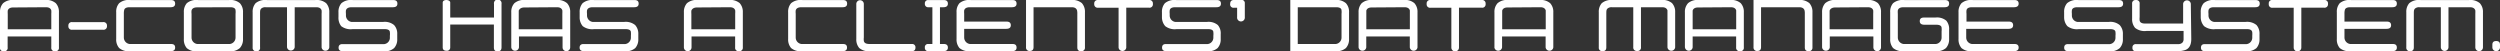 <svg xmlns="http://www.w3.org/2000/svg" width="438.66" height="8.98" viewBox="0 0 438.66 8.98"><rect x="0" y="0" width="438.66" height="8.98" fill="#333333" stroke="none"/><defs><style>.cls-1{fill:#fff;}</style></defs><g id="レイヤー_2" data-name="レイヤー 2"><g id="レイヤー_3" data-name="レイヤー 3"><path class="cls-1" d="M0,8.31V2.16A2.22,2.22,0,0,1,.55.56,2.57,2.57,0,0,1,2.48,0H7.86A2.57,2.57,0,0,1,9.79.56a2.22,2.22,0,0,1,.55,1.6V8.31A.6.6,0,0,1,9.66,9,.6.6,0,0,1,9,8.31V6.4H1.34V8.31A.59.59,0,0,1,.67,9,.59.59,0,0,1,0,8.31Zm2.31-7c-.52,0-.84.19-.95.55a4.07,4.07,0,0,0,0,.59V5.14H9V2.41a3.62,3.62,0,0,0,0-.59c-.11-.36-.42-.55-.93-.55Z"/><path class="cls-1" d="M12.66,3.88h5.43a.6.6,0,0,1,.68.67.6.6,0,0,1-.68.67H12.66A.59.59,0,0,1,12,4.55.59.59,0,0,1,12.66,3.88Z"/><path class="cls-1" d="M22.73,1.27c-.58,0-.9.19-.95.55a2.35,2.35,0,0,0-.05.59V6.58a1.15,1.15,0,0,0,1,1.14H30c.49,0,.73.19.73.63s-.27.63-.82.63h-7a2.62,2.62,0,0,1-2-.55,2.25,2.25,0,0,1-.52-1.6V2.16a2.22,2.22,0,0,1,.52-1.6,2.62,2.62,0,0,1,2-.55H30c.49,0,.73.2.73.63s-.27.63-.82.63Z"/><path class="cls-1" d="M34.78,9a2.62,2.62,0,0,1-2-.55,2.3,2.3,0,0,1-.52-1.6V2.16a2.27,2.27,0,0,1,.52-1.6,2.62,2.62,0,0,1,2-.55h5.38a2.54,2.54,0,0,1,1.93.55,2.23,2.23,0,0,1,.55,1.6V6.83a2.27,2.27,0,0,1-.55,1.6A2.54,2.54,0,0,1,40.16,9Zm-.17-7.71c-.57,0-.9.19-1,.55a2.52,2.52,0,0,0,0,.59V6.58a1.14,1.14,0,0,0,1,1.14h5.72a1.14,1.14,0,0,0,1-1.14V2.41a2.52,2.52,0,0,0,0-.59c0-.36-.35-.55-.92-.55Z"/><path class="cls-1" d="M51.71,1.27v7a.68.68,0,0,1-1.35,0v-7H46.62a1.06,1.06,0,0,0-.78.23c-.18.21-.21.31-.21.91v5.9A.58.58,0,0,1,45,9a.6.6,0,0,1-.67-.67V2.16a2.27,2.27,0,0,1,.52-1.6,2.64,2.64,0,0,1,2-.55h8.45a2.59,2.59,0,0,1,1.93.55,2.27,2.27,0,0,1,.55,1.6V8.31a.68.68,0,0,1-1.35,0V2.41a3.62,3.62,0,0,0,0-.59c-.11-.36-.42-.55-.93-.55Z"/><path class="cls-1" d="M61.7,1.27c-.57,0-.9.19-1,.55a2.52,2.52,0,0,0,0,.59v.31a1.14,1.14,0,0,0,1,1.13h5.52a2.53,2.53,0,0,1,1.93.55A2.21,2.21,0,0,1,69.7,6v.84a2.22,2.22,0,0,1-.55,1.6A2.53,2.53,0,0,1,67.22,9h-7c-.55,0-.81-.21-.81-.63s.24-.65.73-.63h7.27a1.12,1.12,0,0,0,1-1.14V6.27a2.73,2.73,0,0,0,0-.61c0-.37-.35-.55-.92-.55H61.87a2.73,2.73,0,0,1-2-.52A2.35,2.35,0,0,1,59.39,3V2.16a2.27,2.27,0,0,1,.52-1.6,2.62,2.62,0,0,1,2-.55H69c.49,0,.73.2.73.63s-.27.63-.81.63Z"/><path class="cls-1" d="M88,.69V8.31c0,.3-.1.67-.55.67h-.28c-.35,0-.51-.23-.51-.67v-4H79v4a.57.57,0,0,1-.64.6c-.45,0-.68-.2-.68-.6V.45c0-.63,1.32-.56,1.32,0V3.08h7.68V.69A.67.67,0,1,1,88,.69Z"/><path class="cls-1" d="M89.71,8.31V2.16a2.22,2.22,0,0,1,.55-1.6A2.59,2.59,0,0,1,92.19,0h5.38A2.57,2.57,0,0,1,99.5.56a2.22,2.22,0,0,1,.55,1.6V8.31a.67.67,0,0,1-1.34,0V6.4H91.06V8.31a.68.68,0,0,1-1.35,0Zm2.31-7c-.51,0-.84.19-1,.55,0,.1,0,.29,0,.59V5.14h7.65V2.41a5.41,5.41,0,0,0,0-.59c-.11-.36-.42-.55-.94-.55Z"/><path class="cls-1" d="M104,1.27c-.58,0-.9.19-1,.55a2.52,2.52,0,0,0,0,.59v.31a1.15,1.15,0,0,0,1,1.13h5.51a2.57,2.57,0,0,1,1.94.55A2.25,2.25,0,0,1,112,6v.84a2.26,2.26,0,0,1-.54,1.6,2.57,2.57,0,0,1-1.94.55h-7c-.55,0-.82-.21-.82-.63s.24-.65.73-.63h7.27a1.13,1.13,0,0,0,1-1.14V6.27a3.55,3.55,0,0,0,0-.61c0-.37-.35-.55-.93-.55h-5.52a2.76,2.76,0,0,1-2-.52A2.35,2.35,0,0,1,101.71,3V2.16a2.27,2.27,0,0,1,.52-1.6,2.65,2.65,0,0,1,2-.55h7.1c.5,0,.73.2.73.63s-.26.63-.81.63Z"/><path class="cls-1" d="M120,8.31V2.16a2.26,2.26,0,0,1,.54-1.6A2.61,2.61,0,0,1,122.48,0h5.38a2.59,2.59,0,0,1,1.93.55,2.27,2.27,0,0,1,.55,1.6V8.31a.6.6,0,0,1-.68.67.59.59,0,0,1-.67-.67V6.4h-7.65V8.31a.67.67,0,1,1-1.34,0Zm2.31-7c-.52,0-.84.19-1,.55a4.07,4.07,0,0,0,0,.59V5.14H129V2.41a3.62,3.62,0,0,0,0-.59c-.11-.36-.42-.55-.94-.55Z"/><path class="cls-1" d="M140.62,1.27c-.57,0-.9.19-1,.55a2.52,2.52,0,0,0,0,.59V6.58a1.14,1.14,0,0,0,1,1.14h7.27c.49,0,.73.19.73.63s-.27.63-.81.63h-7a2.62,2.62,0,0,1-2-.55,2.3,2.3,0,0,1-.52-1.6V2.16a2.27,2.27,0,0,1,.52-1.6,2.62,2.62,0,0,1,2-.55h7.1c.49,0,.73.2.73.63s-.27.63-.81.63Z"/><path class="cls-1" d="M160,7.72a.57.57,0,0,1,.63.63q0,.63-.66.63h-7.2a2.65,2.65,0,0,1-2-.55,2.3,2.3,0,0,1-.52-1.6V.7a.66.66,0,1,1,1.32,0V6.58a2.52,2.52,0,0,0,0,.59c.06.36.38.55,1,.55Z"/><path class="cls-1" d="M163.6,7.72V1.27h-.69a.57.57,0,0,1-.63-.63.56.56,0,0,1,.61-.63h2.71q.72,0,.72.63c0,.42-.27.63-.8.63h-.59V7.72h.67q.72,0,.72.63c0,.42-.27.63-.8.63h-2.61a.57.57,0,0,1-.63-.63.55.55,0,0,1,.61-.63Z"/><path class="cls-1" d="M170.18,1.27c-.58,0-.9.19-1,.55a3.27,3.27,0,0,0,0,.59V3.79h7.44c.49,0,.74.21.74.64s-.28.63-.82.63h-7.36V6.58a1.15,1.15,0,0,0,1,1.14h7.48c.47,0,.71.19.71.63s-.28.63-.83.63h-7.19a2.67,2.67,0,0,1-2-.55,2.3,2.3,0,0,1-.51-1.6V2.16a2.26,2.26,0,0,1,.51-1.6,2.67,2.67,0,0,1,2-.55h7.31c.47,0,.71.2.71.63s-.28.63-.83.63Z"/><path class="cls-1" d="M181.35,1.27v7c0,.44-.21.67-.64.67a.6.6,0,0,1-.68-.67V0h7.86a2.61,2.61,0,0,1,1.94.55,2.26,2.26,0,0,1,.54,1.6V8.31a.61.61,0,0,1-.7.67c-.43,0-.64-.23-.64-.67V2.41a2.35,2.35,0,0,0-.05-.59c-.11-.36-.42-.55-.92-.55Z"/><path class="cls-1" d="M192.62,0h9a.6.6,0,0,1,.67.68.59.59,0,0,1-.67.67h-4v7a.68.68,0,0,1-1.35,0V1.36h-3.7A.6.6,0,0,1,192,.69.6.6,0,0,1,192.62,0Z"/><path class="cls-1" d="M206.19,1.27c-.57,0-.89.19-.95.55a2.52,2.52,0,0,0,0,.59v.31a1.14,1.14,0,0,0,1,1.13h5.52a2.53,2.53,0,0,1,1.93.55A2.21,2.21,0,0,1,214.19,6v.84a2.22,2.22,0,0,1-.55,1.6,2.53,2.53,0,0,1-1.93.55h-7q-.81,0-.81-.63c0-.44.24-.65.73-.63h7.27a1.13,1.13,0,0,0,1-1.14V6.27a2.55,2.55,0,0,0,0-.61c0-.37-.34-.55-.92-.55h-5.52a2.74,2.74,0,0,1-2-.52A2.35,2.35,0,0,1,203.88,3V2.16a2.27,2.27,0,0,1,.52-1.6,2.64,2.64,0,0,1,2-.55h7.1c.49,0,.73.2.73.63s-.26.63-.81.63Z"/><path class="cls-1" d="M216.5,0h1.13a1.43,1.43,0,0,1,.41,0,.57.57,0,0,1,.38.61V3a.68.68,0,1,1-1.35,0V1.36h-.57a.58.58,0,0,1-.65-.67C215.85.24,216.06,0,216.5,0Z"/><path class="cls-1" d="M236.16.56a2.23,2.23,0,0,1,.55,1.6V6.83a2.27,2.27,0,0,1-.55,1.6,2.54,2.54,0,0,1-1.93.55H226.4V0h7.83A2.54,2.54,0,0,1,236.16.56Zm-8.45.71V7.72h6.68a1.13,1.13,0,0,0,1-1.14V2.41a2.52,2.52,0,0,0,0-.59c0-.36-.35-.55-.93-.55Z"/><path class="cls-1" d="M238.38,8.31V2.16a2.22,2.22,0,0,1,.55-1.6A2.57,2.57,0,0,1,240.86,0h5.38a2.57,2.57,0,0,1,1.93.55,2.22,2.22,0,0,1,.55,1.6V8.31a.68.68,0,0,1-1.35,0V6.4h-7.64V8.31a.68.68,0,0,1-1.35,0Zm2.31-7c-.52,0-.84.19-.95.55,0,.1,0,.29,0,.59V5.14h7.64V2.41c0-.3,0-.49,0-.59-.12-.36-.42-.55-.94-.55Z"/><path class="cls-1" d="M251,0h9a.6.6,0,0,1,.67.68.59.59,0,0,1-.67.67h-4v7a.67.67,0,1,1-1.34,0V1.36H251a.59.59,0,0,1-.67-.67A.6.6,0,0,1,251,0Z"/><path class="cls-1" d="M262.22,8.31V2.16a2.22,2.22,0,0,1,.55-1.6A2.57,2.57,0,0,1,264.7,0h5.38A2.57,2.57,0,0,1,272,.56a2.22,2.22,0,0,1,.55,1.6V8.31a.68.68,0,0,1-1.35,0V6.4h-7.64V8.31a.68.68,0,0,1-1.35,0Zm2.31-7c-.52,0-.84.19-.95.55,0,.1,0,.29,0,.59V5.14h7.64V2.41c0-.3,0-.49,0-.59-.12-.36-.42-.55-.94-.55Z"/><path class="cls-1" d="M287.93,1.27v7a.59.59,0,0,1-.67.67.6.6,0,0,1-.68-.67v-7h-3.74a1.06,1.06,0,0,0-.78.23c-.18.21-.21.31-.21.91v5.9c0,.44-.21.67-.64.67a.6.6,0,0,1-.68-.67V2.16a2.27,2.27,0,0,1,.52-1.6A2.65,2.65,0,0,1,283,0h8.45a2.57,2.57,0,0,1,1.93.55,2.22,2.22,0,0,1,.55,1.6V8.31a.68.68,0,0,1-1.35,0V2.41c0-.3,0-.49,0-.59-.12-.36-.42-.55-.94-.55Z"/><path class="cls-1" d="M295.64,8.31V2.16a2.22,2.22,0,0,1,.55-1.6A2.57,2.57,0,0,1,298.12,0h5.38a2.57,2.57,0,0,1,1.93.55,2.22,2.22,0,0,1,.55,1.6V8.31a.59.59,0,0,1-.67.67.6.6,0,0,1-.68-.67V6.4H297V8.31a.68.68,0,0,1-1.35,0Zm2.31-7c-.51,0-.84.19-.95.55,0,.1,0,.29,0,.59V5.14h7.64V2.41c0-.3,0-.49,0-.59-.11-.36-.42-.55-.94-.55Z"/><path class="cls-1" d="M309,1.27v7c0,.44-.21.67-.64.67a.6.6,0,0,1-.68-.67V0h7.86a2.6,2.6,0,0,1,1.94.55,2.26,2.26,0,0,1,.54,1.6V8.31a.61.61,0,0,1-.7.67c-.43,0-.64-.23-.64-.67V2.41a2.35,2.35,0,0,0-.05-.59c-.11-.36-.42-.55-.92-.55Z"/><path class="cls-1" d="M319.71,8.31V2.16a2.27,2.27,0,0,1,.55-1.6A2.59,2.59,0,0,1,322.19,0h5.38a2.61,2.61,0,0,1,1.94.55,2.26,2.26,0,0,1,.54,1.6V8.31a.67.67,0,0,1-1.34,0V6.4h-7.65V8.31a.68.68,0,0,1-1.35,0Zm2.32-7c-.52,0-.85.19-1,.55,0,.1,0,.29,0,.59V5.14h7.65V2.41a5.41,5.41,0,0,0,0-.59c-.11-.36-.42-.55-.94-.55Z"/><path class="cls-1" d="M337.67,4.34c-.55,0-.82-.21-.82-.63s.24-.63.73-.63h2a2.54,2.54,0,0,1,1.93.55A2.26,2.26,0,0,1,342,5.22V6.83a2.27,2.27,0,0,1-.55,1.6,2.54,2.54,0,0,1-1.93.55h-5.35a2.67,2.67,0,0,1-2-.55,2.3,2.3,0,0,1-.51-1.6V2.16a2.26,2.26,0,0,1,.51-1.6,2.67,2.67,0,0,1,2-.55h7.1c.49,0,.73.2.73.63s-.27.63-.82.63H334c-.58,0-.9.19-1,.55a3.27,3.27,0,0,0,0,.59V6.58a1.15,1.15,0,0,0,1,1.14h5.68a1.13,1.13,0,0,0,1-1.14V5.48a2.52,2.52,0,0,0,0-.59c0-.37-.35-.55-.93-.55Z"/><path class="cls-1" d="M346,1.27c-.57,0-.9.19-.95.55a2.52,2.52,0,0,0,0,.59V3.79h7.43c.49,0,.75.21.75.64s-.28.63-.83.63H345V6.58a1.14,1.14,0,0,0,1,1.14h7.48q.72,0,.72.63c0,.42-.29.63-.83.63h-7.2a2.62,2.62,0,0,1-2-.55,2.3,2.3,0,0,1-.52-1.6V2.16a2.27,2.27,0,0,1,.52-1.6,2.62,2.62,0,0,1,2-.55h7.31q.72,0,.72.63c0,.42-.29.63-.83.63Z"/><path class="cls-1" d="M364.49,1.27c-.57,0-.9.19-.95.55a2.52,2.52,0,0,0,0,.59v.31a1.14,1.14,0,0,0,1,1.13H370a2.53,2.53,0,0,1,1.93.55A2.21,2.21,0,0,1,372.49,6v.84a2.22,2.22,0,0,1-.55,1.6A2.53,2.53,0,0,1,370,9h-7q-.81,0-.81-.63c0-.44.24-.65.73-.63h7.27a1.12,1.12,0,0,0,1-1.14V6.27a2.73,2.73,0,0,0,0-.61c0-.37-.35-.55-.92-.55h-5.52a2.73,2.73,0,0,1-2-.52A2.35,2.35,0,0,1,362.18,3V2.16a2.27,2.27,0,0,1,.52-1.6,2.62,2.62,0,0,1,2-.55h7.1c.49,0,.73.2.73.63s-.27.63-.81.63Z"/><path class="cls-1" d="M384.49,6.83c0,1.14-.42,1.81-1.25,2A4.53,4.53,0,0,1,382,9H374.8a.56.56,0,0,1-.63-.63.56.56,0,0,1,.61-.63h7.4a1,1,0,0,0,.75-.26.9.9,0,0,0,.21-.64V5.43h-6.51a2.69,2.69,0,0,1-2-.54,2.32,2.32,0,0,1-.52-1.6V.66a.58.58,0,0,1,.67-.65.57.57,0,0,1,.65.65V3a2.58,2.58,0,0,0,0,.59c.06.36.38.54.95.54h6.68V.66a.68.68,0,0,1,1.35,0Z"/><path class="cls-1" d="M388.46,1.27c-.57,0-.89.19-.95.55a2.52,2.52,0,0,0,0,.59v.31a1.14,1.14,0,0,0,1,1.13H394a2.57,2.57,0,0,1,1.94.55A2.25,2.25,0,0,1,396.46,6v.84a2.26,2.26,0,0,1-.54,1.6A2.57,2.57,0,0,1,394,9h-7q-.81,0-.81-.63c0-.44.24-.65.73-.63h7.27a1.13,1.13,0,0,0,1-1.14V6.27a3.55,3.55,0,0,0,0-.61c-.05-.37-.36-.55-.93-.55h-5.52a2.76,2.76,0,0,1-2-.52A2.35,2.35,0,0,1,386.15,3V2.16a2.27,2.27,0,0,1,.52-1.6,2.65,2.65,0,0,1,2-.55h7.1c.49,0,.73.2.73.63s-.26.63-.81.63Z"/><path class="cls-1" d="M398.8,0h9a.6.6,0,0,1,.68.68.6.6,0,0,1-.68.67h-4v7a.67.67,0,1,1-1.34,0V1.36h-3.7a.59.59,0,0,1-.67-.67A.6.6,0,0,1,398.8,0Z"/><path class="cls-1" d="M412.37,1.27c-.58,0-.9.19-.95.55a2.35,2.35,0,0,0-.05.59V3.79h7.44c.49,0,.74.21.74.64s-.28.63-.82.63h-7.36V6.58a1.15,1.15,0,0,0,1,1.14h7.48c.47,0,.71.19.71.63s-.28.63-.82.63h-7.2a2.67,2.67,0,0,1-2-.55,2.3,2.3,0,0,1-.51-1.6V2.16a2.26,2.26,0,0,1,.51-1.6,2.67,2.67,0,0,1,2-.55h7.31c.47,0,.71.2.71.63s-.28.63-.82.63Z"/><path class="cls-1" d="M429.62,1.27v7a.67.67,0,1,1-1.34,0v-7h-3.74a1.08,1.08,0,0,0-.79.23c-.18.21-.21.31-.21.91v5.9c0,.44-.21.67-.64.67a.6.6,0,0,1-.68-.67V2.16a2.27,2.27,0,0,1,.52-1.6,2.65,2.65,0,0,1,2-.55h8.45a2.57,2.57,0,0,1,1.93.55,2.22,2.22,0,0,1,.55,1.6V8.31a.67.67,0,0,1-1.34,0V2.41a5.41,5.41,0,0,0,0-.59c-.12-.36-.42-.55-.94-.55Z"/><path class="cls-1" d="M438.66,7.84v.47a.67.67,0,0,1-1.34,0V7.84c0-.43.22-.64.67-.64S438.66,7.41,438.66,7.84Z"/></g></g></svg>